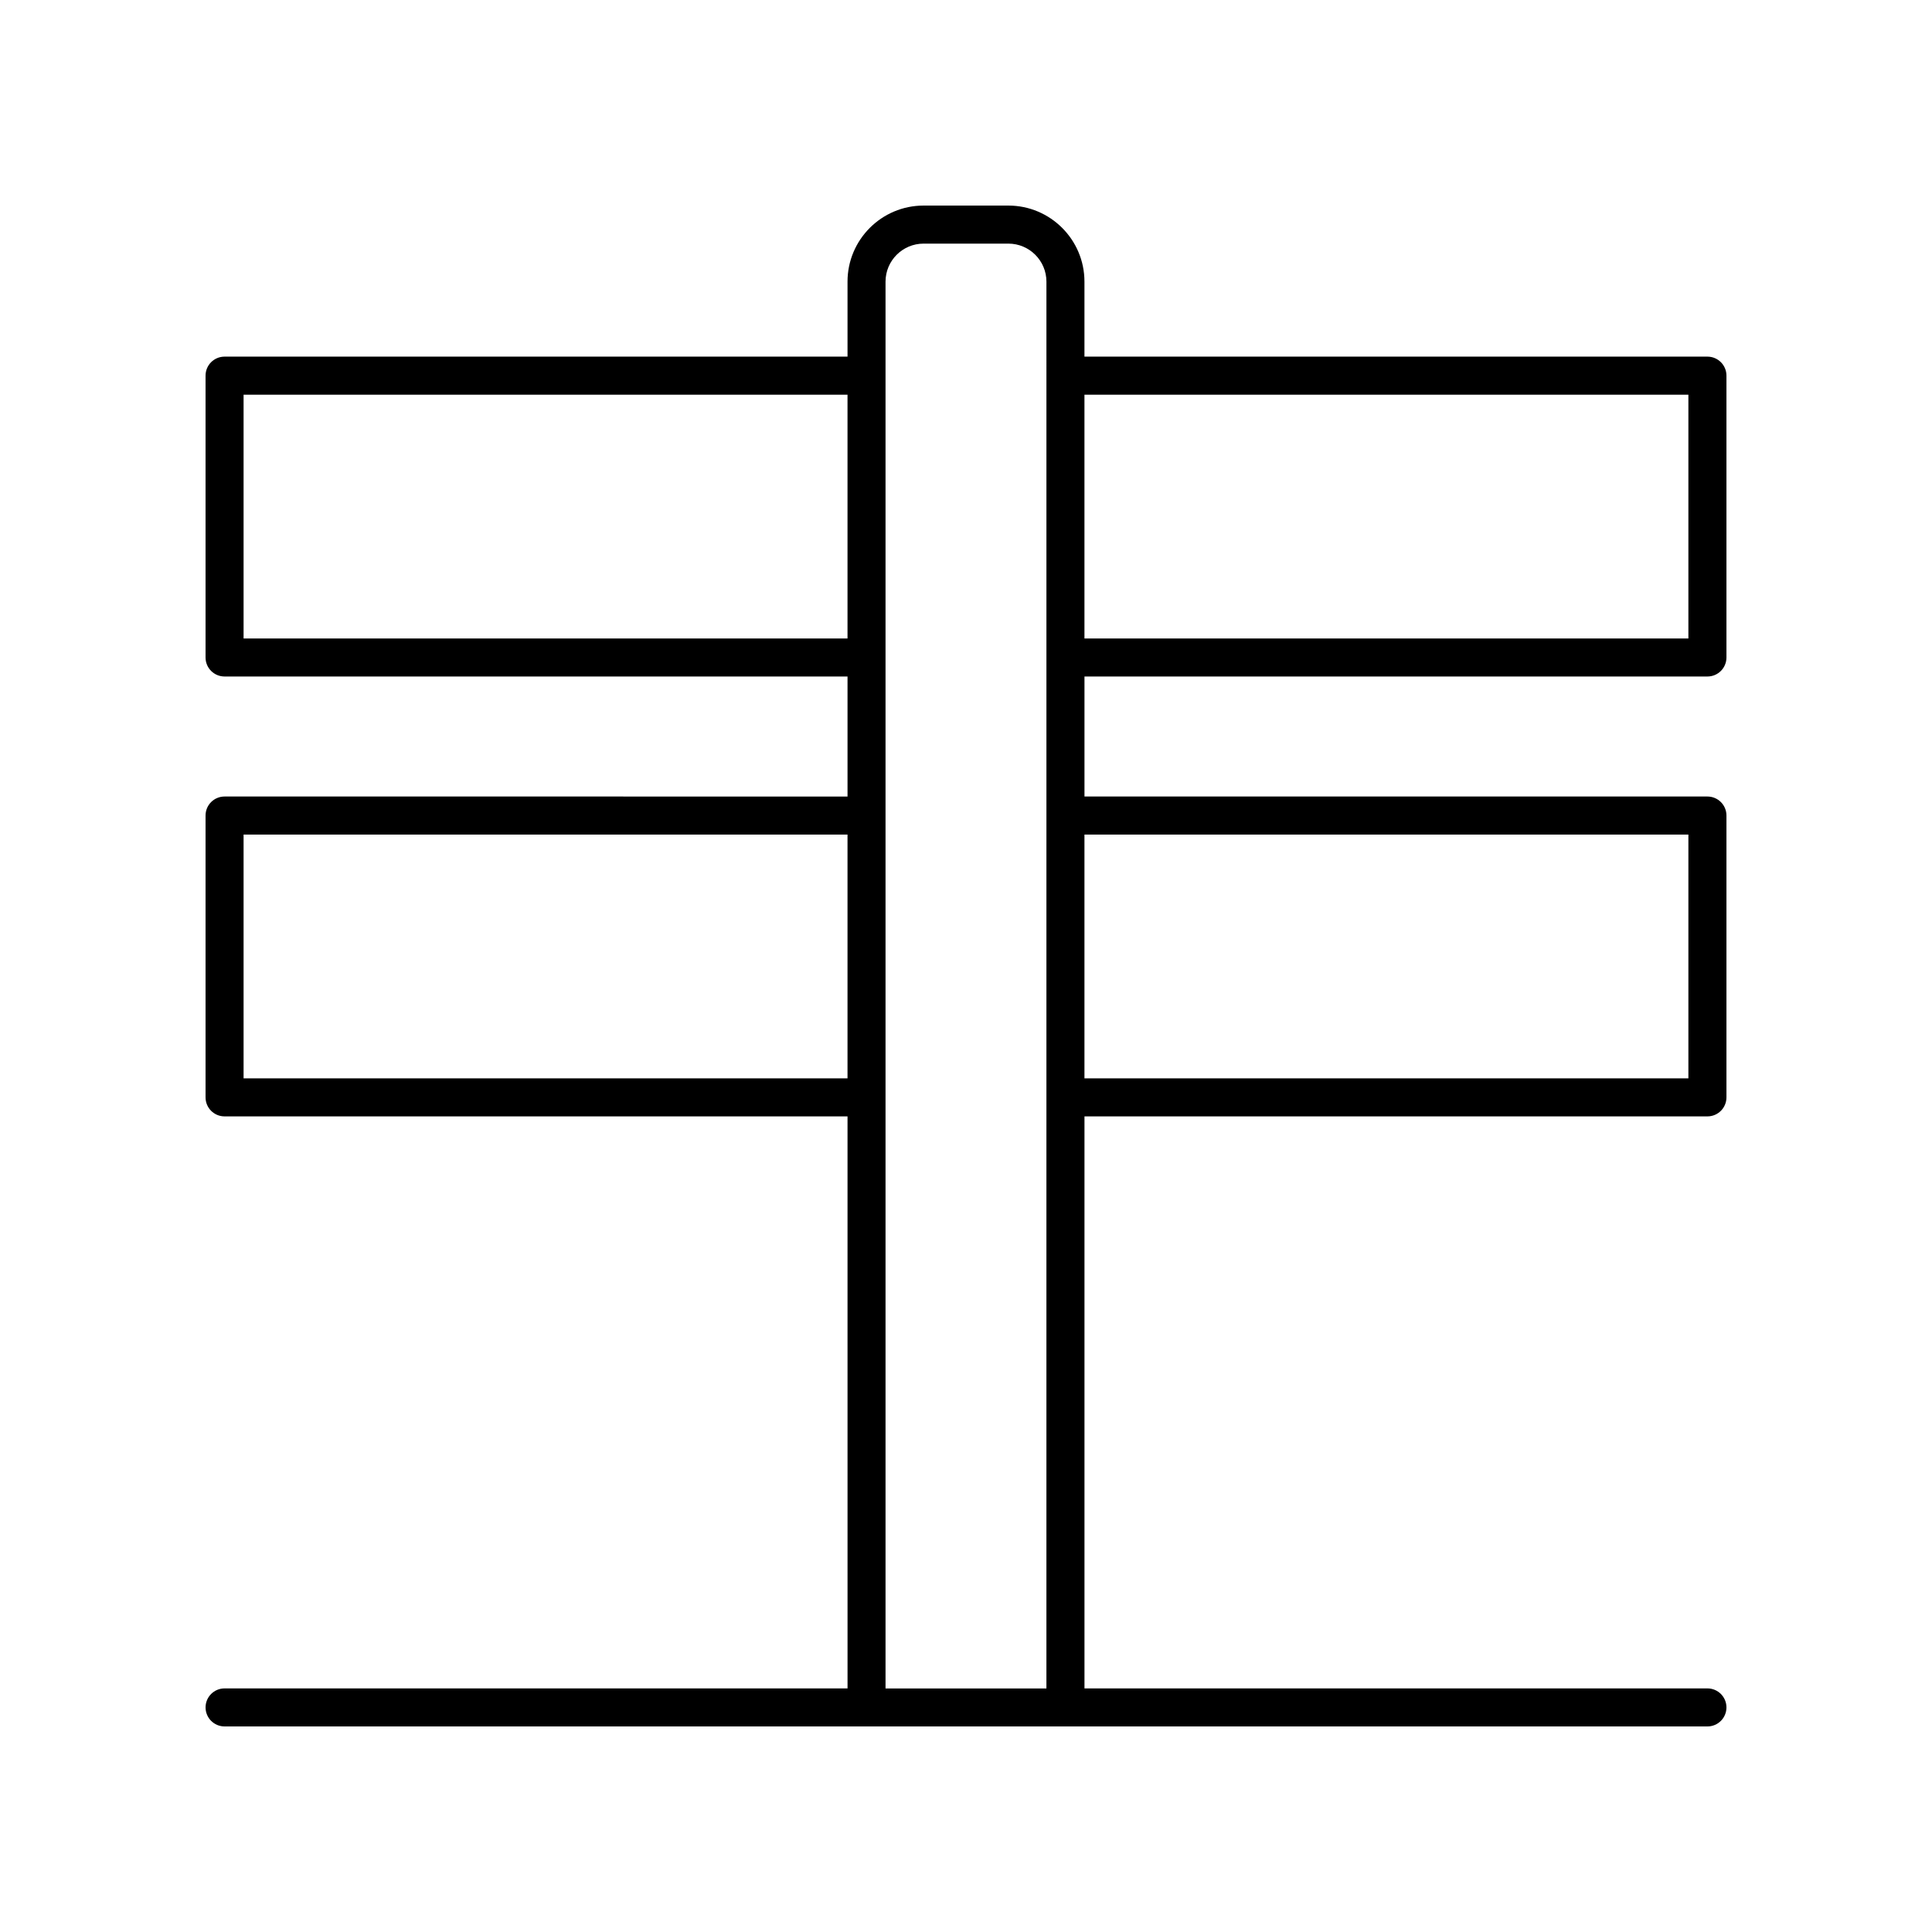 <?xml version="1.0" encoding="UTF-8"?>
<!-- Uploaded to: ICON Repo, www.iconrepo.com, Generator: ICON Repo Mixer Tools -->
<svg fill="#000000" width="800px" height="800px" version="1.1" viewBox="144 144 512 512" xmlns="http://www.w3.org/2000/svg">
 <path d="m596.48 238.51h-165.09v-19.879c0-11.113-9.039-20.152-20.152-20.152h-22.484c-11.113 0-20.152 9.039-20.152 20.152v19.883l-165.09-0.004c-2.785 0-5.039 2.254-5.039 5.039v74.691c0 2.785 2.254 5.039 5.039 5.039h165.09v31.809l-165.09-0.004c-2.785 0-5.039 2.254-5.039 5.039v74.691c0 2.785 2.254 5.039 5.039 5.039h165.09l0.004 151.59h-165.09c-2.785 0-5.039 2.254-5.039 5.039s2.254 5.039 5.039 5.039h392.97c2.785 0 5.039-2.254 5.039-5.039s-2.254-5.039-5.039-5.039h-165.09v-151.59h165.09c2.785 0 5.039-2.254 5.039-5.039v-74.691c0-2.785-2.254-5.039-5.039-5.039h-165.09v-31.809l165.09 0.004c2.785 0 5.039-2.254 5.039-5.039v-74.691c0-2.785-2.254-5.039-5.039-5.039zm-227.88 191.27h-160.05v-64.613h160.05zm0-116.57h-160.05v-64.613h160.05zm52.711 278.25h-42.637v-372.82c0-5.555 4.523-10.078 10.078-10.078h22.484c5.555 0 10.078 4.523 10.078 10.078zm170.13-226.29v64.613h-160.05v-64.613zm0-51.961h-160.05v-64.613h160.05z"/>
</svg>